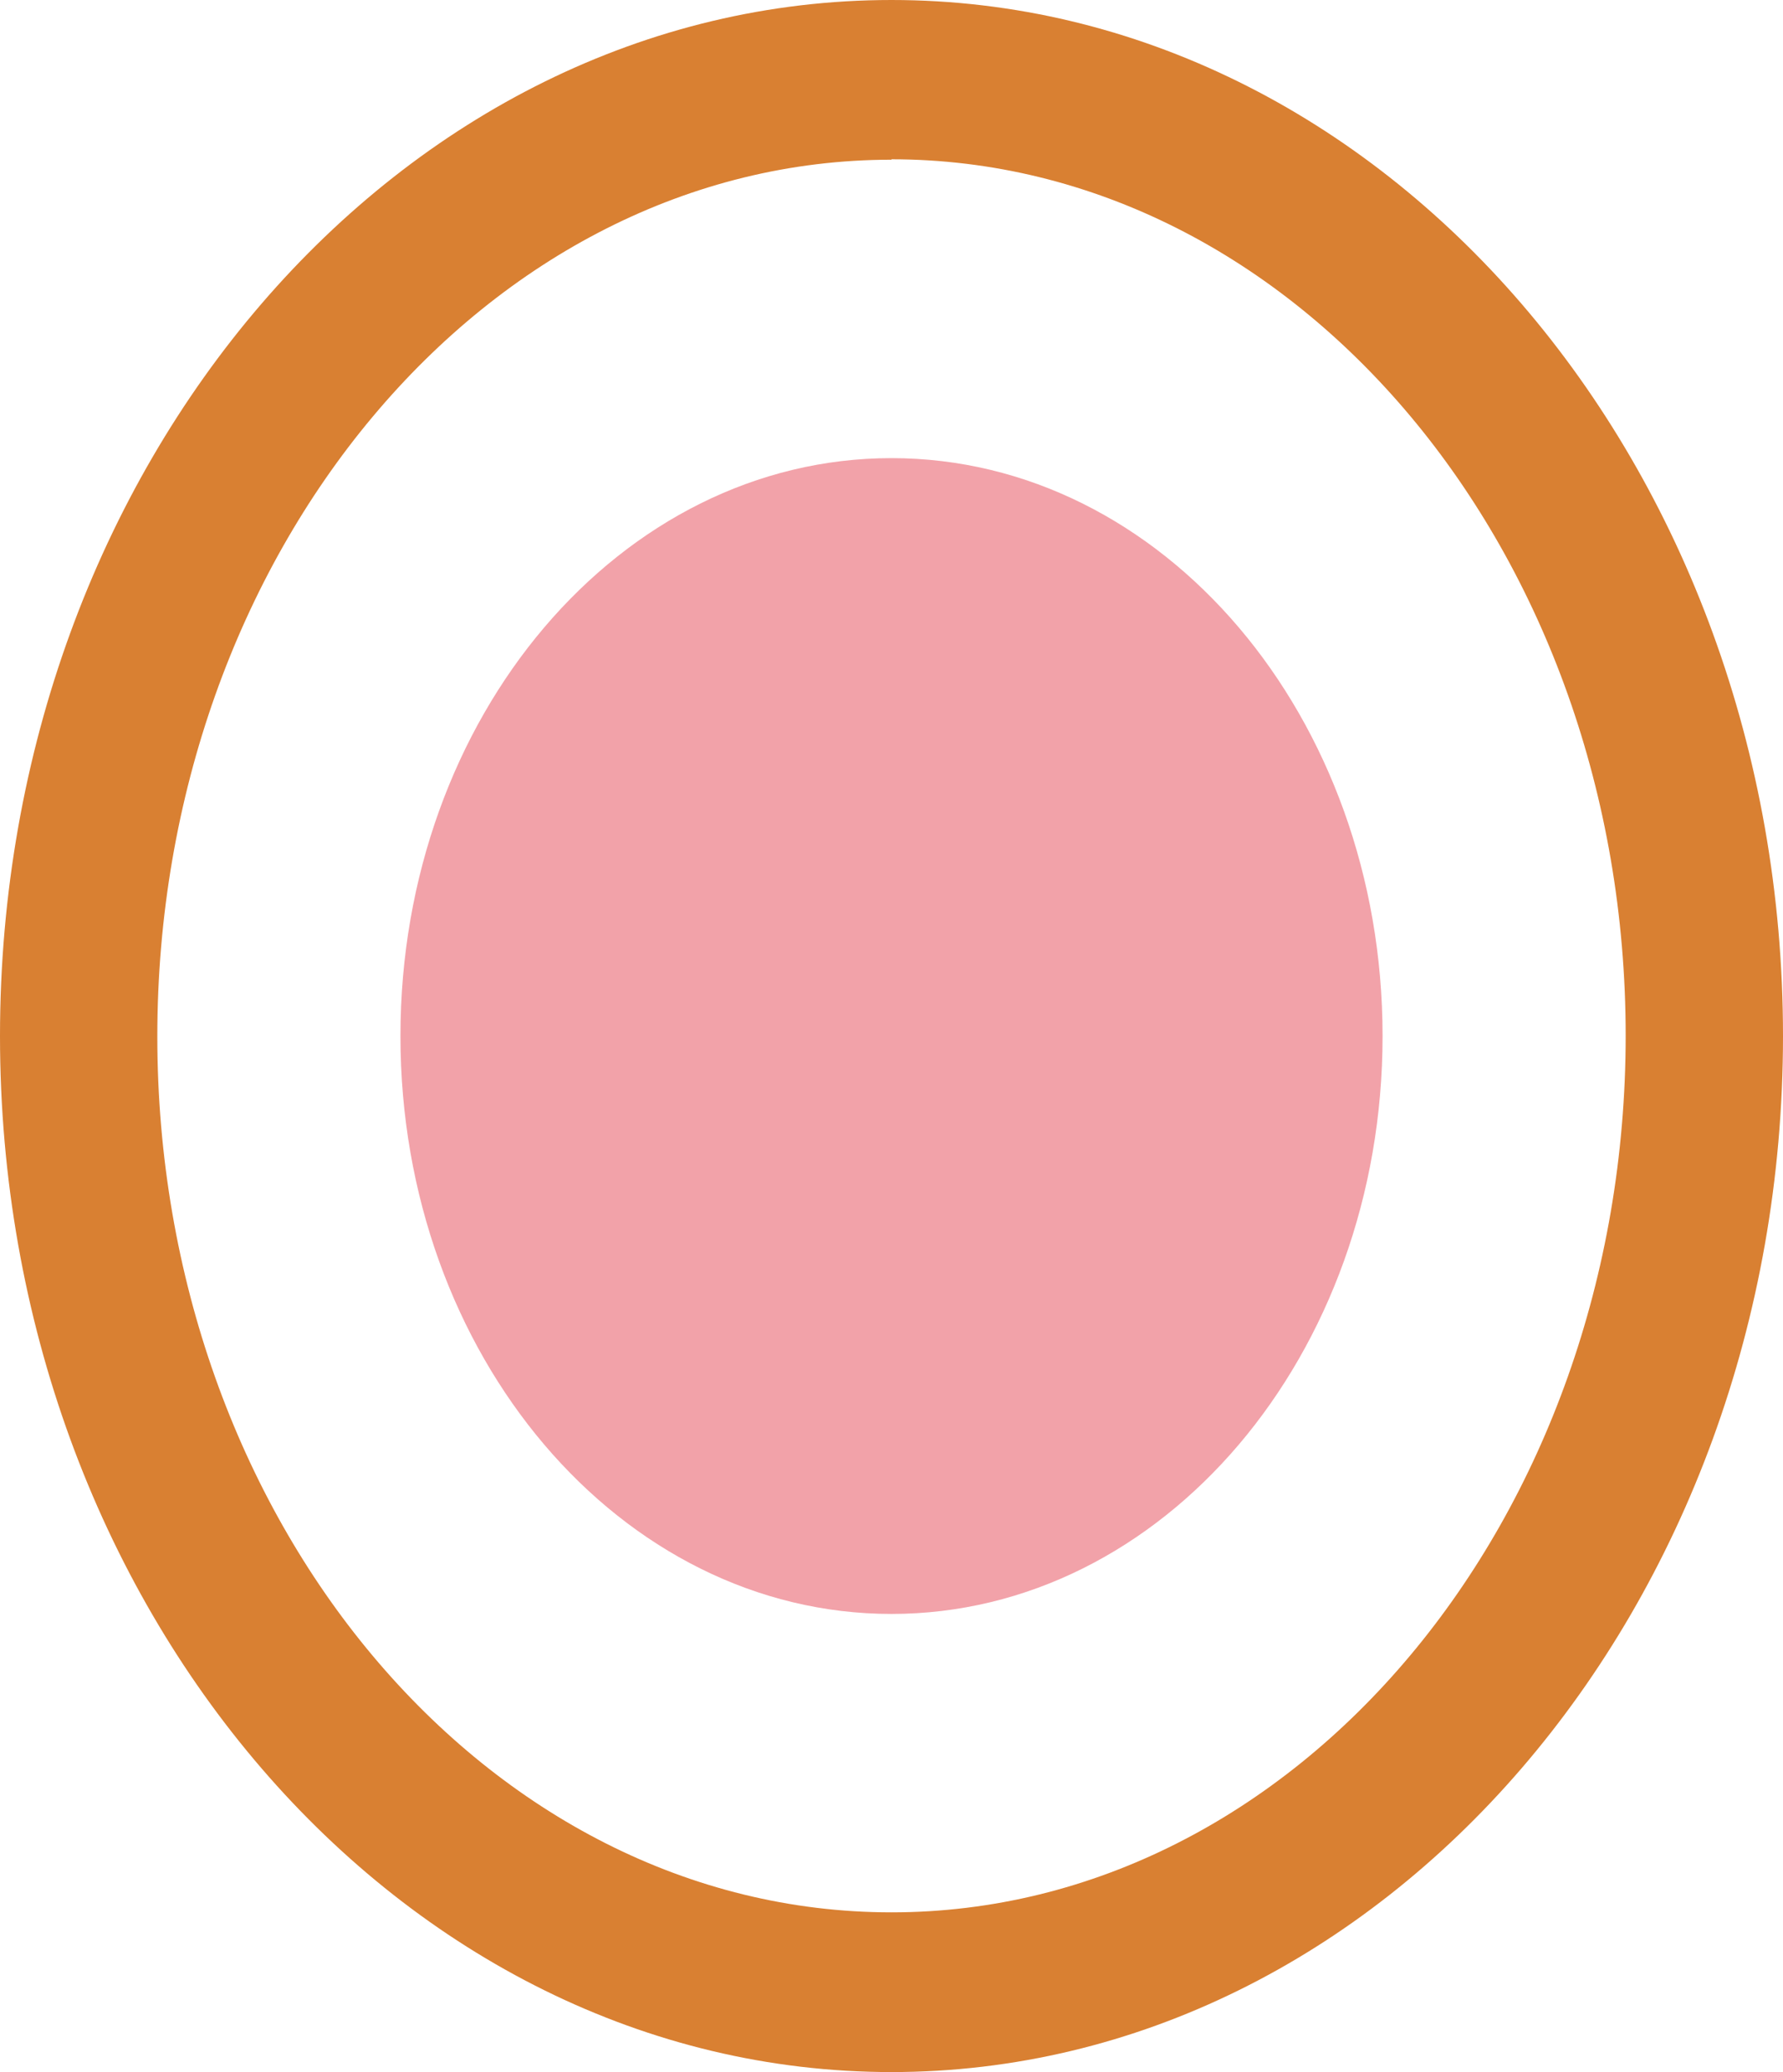 <?xml version="1.0" encoding="UTF-8"?> <svg xmlns="http://www.w3.org/2000/svg" width="216" height="251" viewBox="0 0 216 251" fill="none"> <g clip-path="url(#clip0_5719_45077)"> <path d="M108 251C48.46 251 0 194.69 0 125.5C0 56.309 48.46 0 108 0C167.54 0 216 56.309 216 125.5C216 194.69 167.565 251 108 251ZM108 19.347C58.955 19.347 19.059 67.001 19.059 125.551C19.059 184.101 58.955 231.653 108 231.653C157.045 231.653 196.941 183.999 196.941 125.449C196.941 66.899 157.045 19.296 108 19.296V19.347Z" fill="#D98032"></path> <path d="M108.001 195.505C140.855 195.505 167.49 164.163 167.49 125.5C167.49 86.837 140.855 55.495 108.001 55.495C75.146 55.495 48.512 86.837 48.512 125.5C48.512 164.163 75.146 195.505 108.001 195.505Z" fill="#F2A2A9"></path> </g> <defs> <clipPath id="clip0_5719_45077"> <rect width="216" height="251" fill="white"></rect> </clipPath> </defs> </svg> 